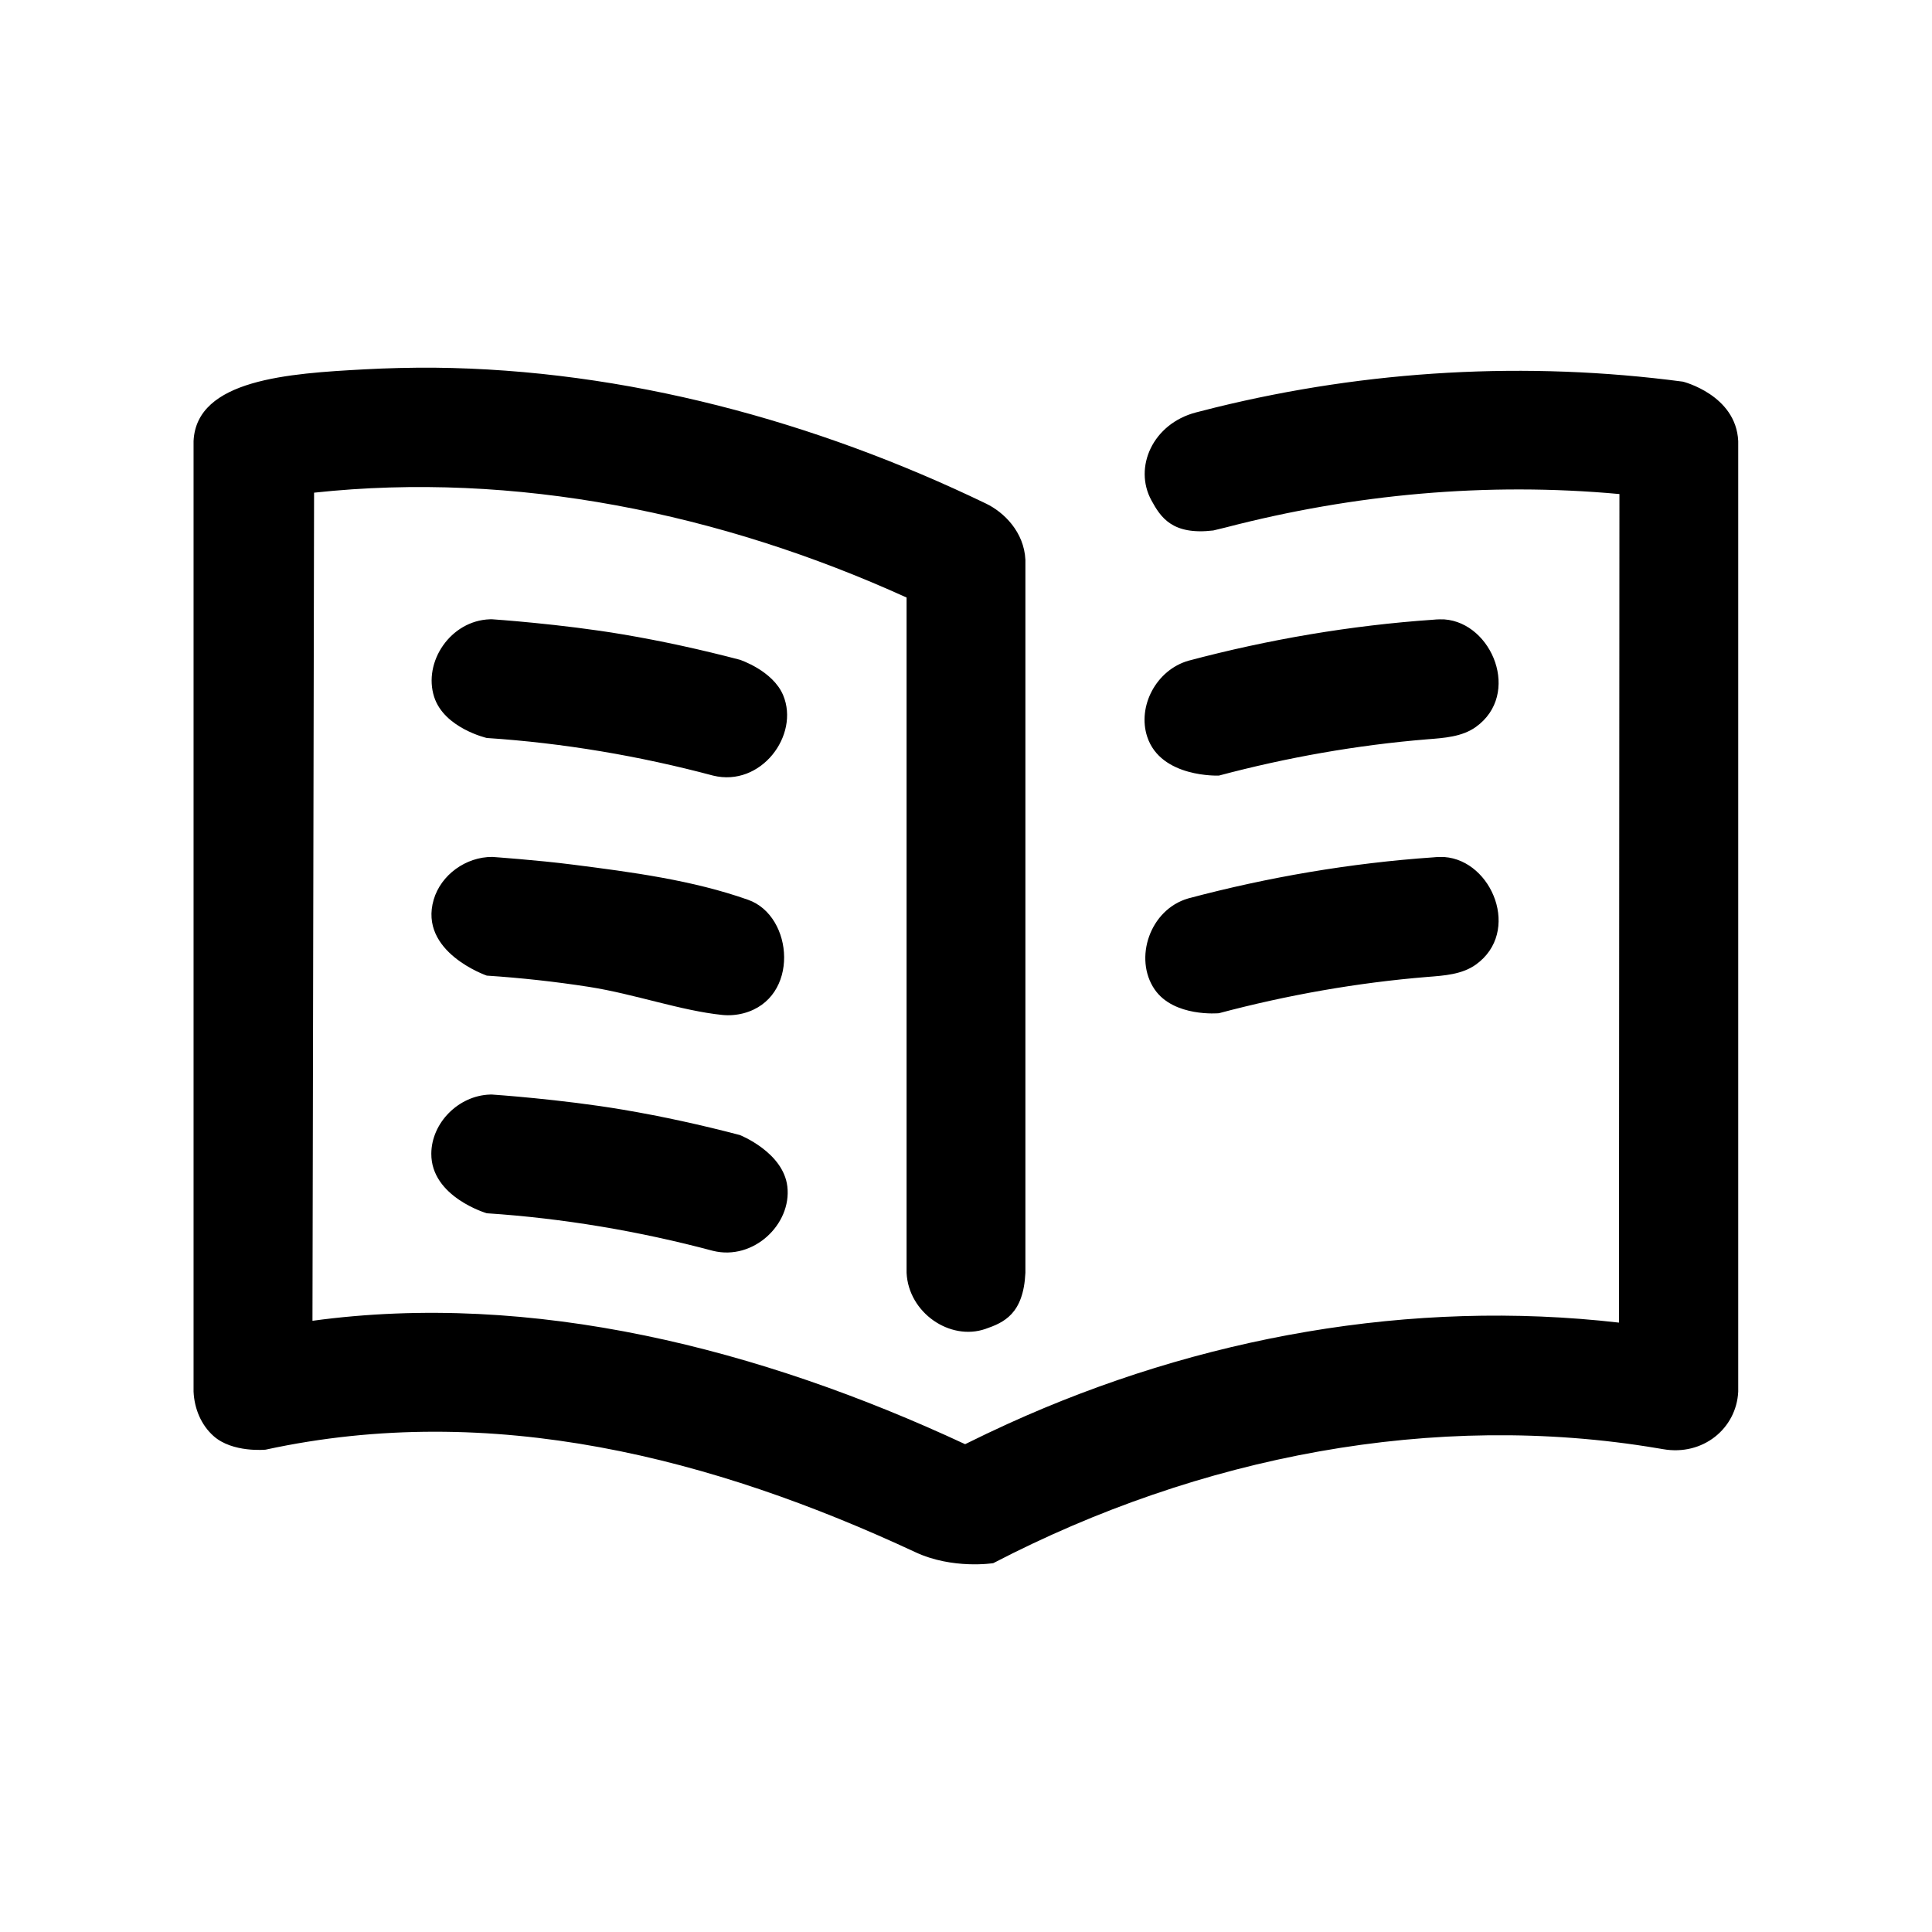 <?xml version="1.0" encoding="UTF-8"?>
<!-- Uploaded to: ICON Repo, www.svgrepo.com, Generator: ICON Repo Mixer Tools -->
<svg fill="#000000" width="800px" height="800px" version="1.1" viewBox="144 144 512 512" xmlns="http://www.w3.org/2000/svg">
 <path d="m259.04 241.44c50.711 0.488 101.03 14.199 146.28 36.023 4.738 2.281 10.078 7.512 10.422 14.91v188.93c-0.52 10.91-5.684 13.18-10.598 14.879-9.367 3.242-20.387-4.266-20.891-14.879v-178.95c-49.246-22.387-103.83-33.535-157.02-27.789l-0.426 219.46c58.332-7.965 118.74 7.43 172.96 32.699 3.777-1.875 7.574-3.684 11.414-5.434 50.602-23.004 106.82-33.109 161.86-26.781l0.125-219.58c-35.141-3.227-70.344 0.016-104.26 8.832l-3.371 0.82c-10.832 1.289-13.934-3.449-16.406-7.996-4.754-8.723 0.332-20.277 11.809-23.285 1.715-0.441 3.434-0.883 5.148-1.309 40.461-9.934 82.484-12.328 123.92-6.848 0 0 14.059 3.512 14.641 15.742v251.91c-0.473 9.777-9.367 17.113-19.949 15.242-0.473-0.078-0.93-0.156-1.402-0.234-59.102-9.949-121.34 2.016-176.07 30.449 0 0-10.801 1.715-20.688-2.93-53.484-24.922-112.19-40.164-172.16-27.145 0 0-8.754 0.867-13.777-3.606-3.32-2.945-5.102-7.305-5.305-11.777v-251.91c0.77-16.375 25.254-17.918 45.281-19.004 6.141-0.332 12.281-0.473 18.438-0.441zm15.414 192.63s18.246 1.227 34.684 4.016c10.406 1.762 20.719 4.031 30.922 6.707 0 0 11.523 4.551 12.594 13.633 1.18 10.027-8.988 19.695-19.68 17.066-19.539-5.211-39.66-8.629-59.969-9.965 0 0-14.785-4.312-14.703-15.809 0.047-8.125 7.164-15.367 15.539-15.648h0.613zm0-62.977s11.949 0.836 21.27 2.031c15.711 2 31.82 4.125 46.539 9.336 12.137 4.281 13.715 26.152-1.242 30.07-1.828 0.473-3.715 0.629-5.59 0.441-10.957-1.117-23.207-5.527-35.281-7.43-9.004-1.402-18.059-2.394-27.145-2.992 0 0-18.137-6.25-14.074-20.137 1.938-6.598 8.566-11.352 15.523-11.32zm252.33 0.031c12.707 0.93 20.371 19.867 8.344 28.496-3.652 2.629-8.438 2.93-12.832 3.273-18.656 1.527-37.172 4.801-55.277 9.621 0 0-11.965 1.117-17.051-6.344-5.559-8.156-1.273-21.145 8.957-24.09 21.176-5.637 43.012-9.367 64.977-10.879 0 0 1.039-0.141 2.883-0.078zm-252.33-63.008s18.246 1.227 34.684 4.016c10.406 1.762 20.719 4.031 30.922 6.707 0 0 8.754 2.867 11.492 9.414 4.41 10.578-5.871 24.402-18.578 21.285-19.539-5.211-39.66-8.629-59.969-9.965 0 0-11.273-2.598-13.949-10.879-2.977-9.242 4.312-20.23 14.785-20.578h0.613zm252.33 0.031c12.707 0.93 20.371 19.867 8.344 28.496-3.652 2.629-8.438 2.93-12.832 3.273-18.656 1.527-37.172 4.801-55.277 9.621 0 0-15.367 0.66-18.988-10.266-2.676-8.094 2.394-17.711 10.895-20.168 21.176-5.637 43.012-9.367 64.977-10.879 0 0 1.039-0.141 2.883-0.078z" fill-rule="evenodd"/>
</svg>